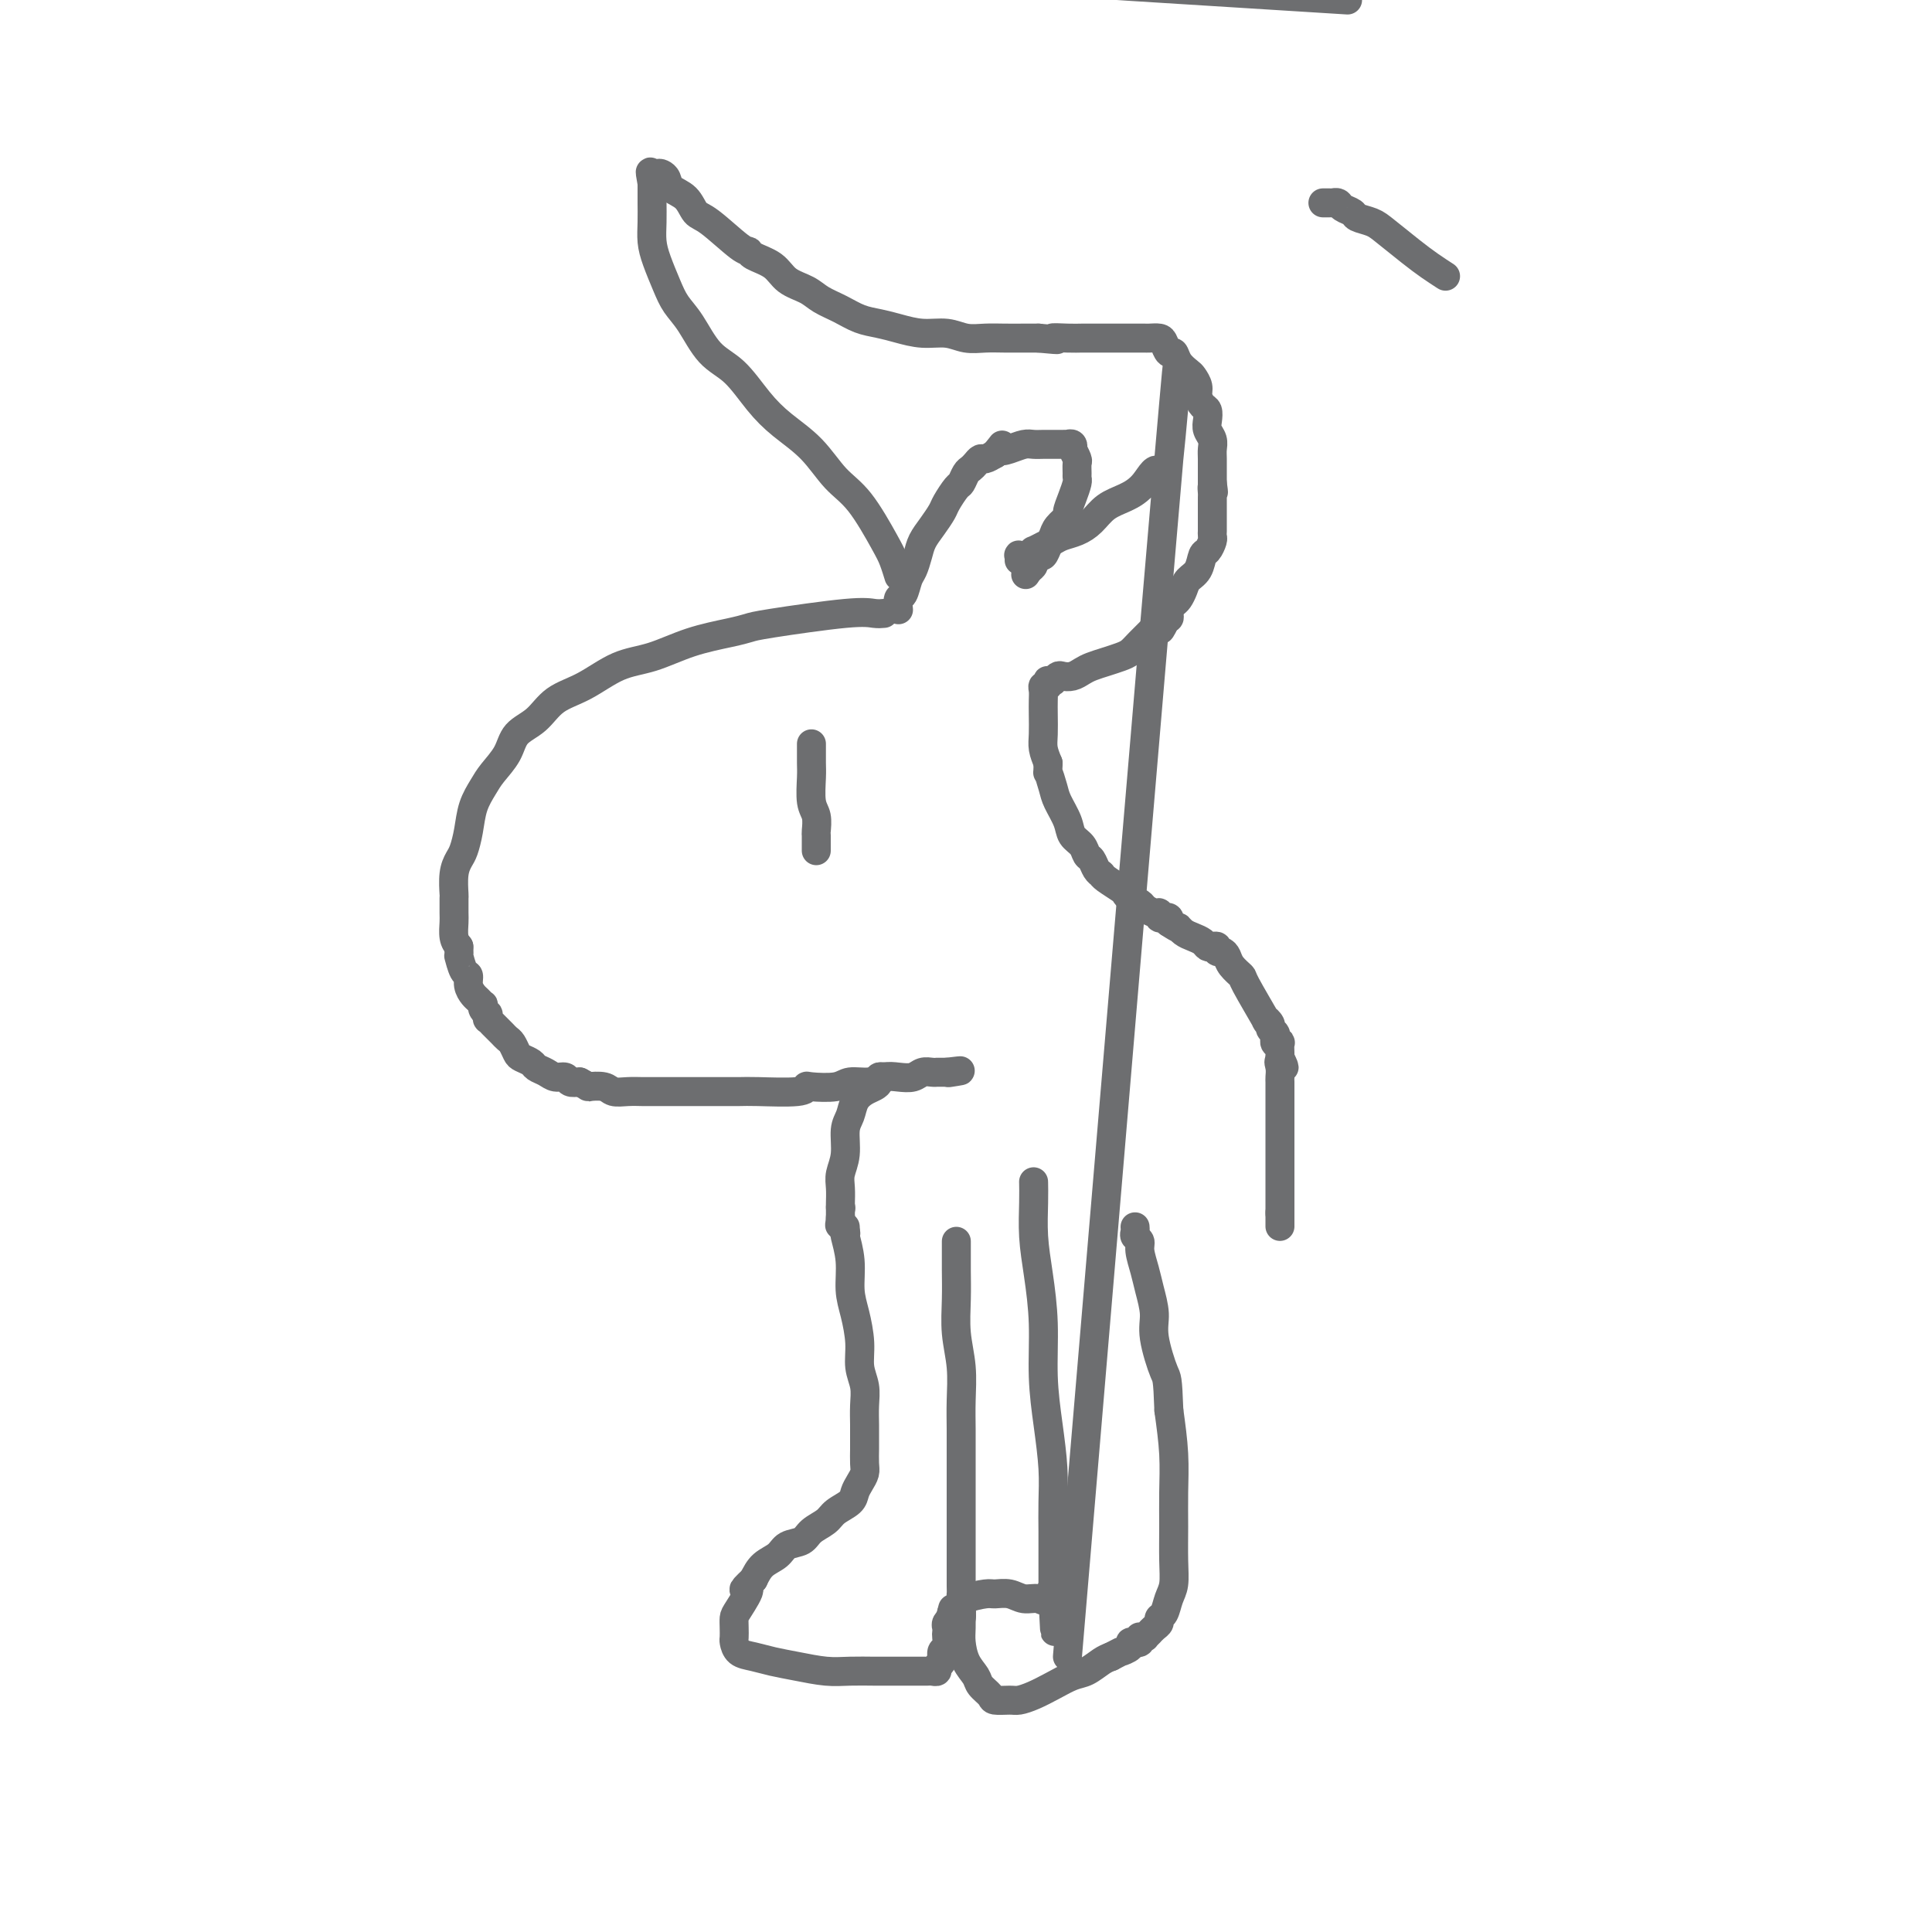 <svg viewBox='0 0 400 400' version='1.1' xmlns='http://www.w3.org/2000/svg' xmlns:xlink='http://www.w3.org/1999/xlink'><g fill='none' stroke='#6D6E70' stroke-width='6' stroke-linecap='round' stroke-linejoin='round'><path d='M183,127c-0.585,0.054 -1.171,0.108 -2,0c-0.829,-0.108 -1.902,-0.378 -6,0c-4.098,0.378 -11.220,1.404 -15,2c-3.780,0.596 -4.217,0.763 -5,1c-0.783,0.237 -1.912,0.546 -4,1c-2.088,0.454 -5.136,1.054 -8,2c-2.864,0.946 -5.546,2.238 -8,3c-2.454,0.762 -4.682,0.993 -7,2c-2.318,1.007 -4.727,2.789 -7,4c-2.273,1.211 -4.408,1.850 -6,3c-1.592,1.150 -2.639,2.810 -4,4c-1.361,1.190 -3.037,1.909 -4,3c-0.963,1.091 -1.214,2.552 -2,4c-0.786,1.448 -2.109,2.881 -3,4c-0.891,1.119 -1.352,1.923 -2,3c-0.648,1.077 -1.484,2.425 -2,4c-0.516,1.575 -0.713,3.375 -1,5c-0.287,1.625 -0.665,3.074 -1,4c-0.335,0.926 -0.626,1.330 -1,2c-0.374,0.670 -0.832,1.606 -1,3c-0.168,1.394 -0.046,3.245 0,4c0.046,0.755 0.015,0.415 0,1c-0.015,0.585 -0.014,2.095 0,3c0.014,0.905 0.042,1.205 0,2c-0.042,0.795 -0.155,2.084 0,3c0.155,0.916 0.577,1.458 1,2'/><path d='M95,196c0.111,2.601 -0.111,1.604 0,2c0.111,0.396 0.554,2.186 1,3c0.446,0.814 0.894,0.653 1,1c0.106,0.347 -0.129,1.203 0,2c0.129,0.797 0.622,1.537 1,2c0.378,0.463 0.641,0.650 1,1c0.359,0.350 0.814,0.863 1,1c0.186,0.137 0.103,-0.103 0,0c-0.103,0.103 -0.225,0.548 0,1c0.225,0.452 0.796,0.910 1,1c0.204,0.090 0.040,-0.187 0,0c-0.040,0.187 0.045,0.838 0,1c-0.045,0.162 -0.219,-0.164 0,0c0.219,0.164 0.832,0.818 1,1c0.168,0.182 -0.110,-0.107 0,0c0.110,0.107 0.607,0.610 1,1c0.393,0.390 0.682,0.668 1,1c0.318,0.332 0.667,0.719 1,1c0.333,0.281 0.652,0.457 1,1c0.348,0.543 0.726,1.455 1,2c0.274,0.545 0.443,0.725 1,1c0.557,0.275 1.501,0.647 2,1c0.499,0.353 0.553,0.687 1,1c0.447,0.313 1.288,0.606 2,1c0.712,0.394 1.294,0.889 2,1c0.706,0.111 1.536,-0.162 2,0c0.464,0.162 0.561,0.761 1,1c0.439,0.239 1.219,0.120 2,0'/><path d='M120,224c2.305,1.171 1.566,1.098 2,1c0.434,-0.098 2.041,-0.223 3,0c0.959,0.223 1.270,0.792 2,1c0.730,0.208 1.878,0.056 3,0c1.122,-0.056 2.219,-0.015 3,0c0.781,0.015 1.247,0.004 2,0c0.753,-0.004 1.794,-0.001 3,0c1.206,0.001 2.576,0.000 4,0c1.424,-0.000 2.903,0.001 4,0c1.097,-0.001 1.811,-0.004 3,0c1.189,0.004 2.854,0.015 4,0c1.146,-0.015 1.774,-0.055 4,0c2.226,0.055 6.051,0.207 8,0c1.949,-0.207 2.024,-0.772 2,-1c-0.024,-0.228 -0.145,-0.117 1,0c1.145,0.117 3.555,0.241 5,0c1.445,-0.241 1.924,-0.848 3,-1c1.076,-0.152 2.749,0.152 4,0c1.251,-0.152 2.079,-0.759 3,-1c0.921,-0.241 1.935,-0.117 3,0c1.065,0.117 2.179,0.228 3,0c0.821,-0.228 1.347,-0.793 2,-1c0.653,-0.207 1.433,-0.055 2,0c0.567,0.055 0.923,0.015 1,0c0.077,-0.015 -0.123,-0.004 0,0c0.123,0.004 0.569,0.001 1,0c0.431,-0.001 0.847,-0.000 1,0c0.153,0.000 0.044,0.000 0,0c-0.044,-0.000 -0.022,-0.000 0,0'/><path d='M196,222c5.024,-0.619 2.083,-0.167 1,0c-1.083,0.167 -0.310,0.048 0,0c0.310,-0.048 0.155,-0.024 0,0'/><path d='M168,154c0.002,0.138 0.004,0.276 0,1c-0.004,0.724 -0.015,2.033 0,3c0.015,0.967 0.057,1.592 0,3c-0.057,1.408 -0.211,3.601 0,5c0.211,1.399 0.789,2.006 1,3c0.211,0.994 0.057,2.375 0,3c-0.057,0.625 -0.015,0.493 0,1c0.015,0.507 0.004,1.651 0,2c-0.004,0.349 -0.001,-0.098 0,0c0.001,0.098 0.000,0.742 0,1c-0.000,0.258 -0.000,0.129 0,0'/><path d='M186,126c0.024,0.218 0.048,0.435 0,0c-0.048,-0.435 -0.167,-1.523 0,-2c0.167,-0.477 0.621,-0.343 1,-1c0.379,-0.657 0.681,-2.104 1,-3c0.319,-0.896 0.653,-1.241 1,-2c0.347,-0.759 0.708,-1.931 1,-3c0.292,-1.069 0.516,-2.034 1,-3c0.484,-0.966 1.229,-1.931 2,-3c0.771,-1.069 1.569,-2.241 2,-3c0.431,-0.759 0.497,-1.107 1,-2c0.503,-0.893 1.444,-2.333 2,-3c0.556,-0.667 0.726,-0.561 1,-1c0.274,-0.439 0.650,-1.423 1,-2c0.350,-0.577 0.674,-0.746 1,-1c0.326,-0.254 0.654,-0.594 1,-1c0.346,-0.406 0.708,-0.879 1,-1c0.292,-0.121 0.512,0.108 1,0c0.488,-0.108 1.244,-0.554 2,-1'/><path d='M206,94c2.467,-3.027 1.136,-1.596 1,-1c-0.136,0.596 0.923,0.356 2,0c1.077,-0.356 2.172,-0.827 3,-1c0.828,-0.173 1.389,-0.046 2,0c0.611,0.046 1.273,0.012 2,0c0.727,-0.012 1.519,-0.003 2,0c0.481,0.003 0.650,0.001 1,0c0.350,-0.001 0.882,-0.001 1,0c0.118,0.001 -0.178,0.005 0,0c0.178,-0.005 0.831,-0.017 1,0c0.169,0.017 -0.147,0.064 0,0c0.147,-0.064 0.757,-0.240 1,0c0.243,0.240 0.118,0.894 0,1c-0.118,0.106 -0.228,-0.336 0,0c0.228,0.336 0.794,1.451 1,2c0.206,0.549 0.053,0.534 0,1c-0.053,0.466 -0.004,1.414 0,2c0.004,0.586 -0.036,0.811 0,1c0.036,0.189 0.146,0.344 0,1c-0.146,0.656 -0.550,1.814 -1,3c-0.450,1.186 -0.947,2.400 -1,3c-0.053,0.600 0.336,0.585 0,1c-0.336,0.415 -1.399,1.259 -2,2c-0.601,0.741 -0.739,1.378 -1,2c-0.261,0.622 -0.644,1.227 -1,2c-0.356,0.773 -0.687,1.713 -1,2c-0.313,0.287 -0.610,-0.078 -1,0c-0.390,0.078 -0.874,0.598 -1,1c-0.126,0.402 0.107,0.686 0,1c-0.107,0.314 -0.553,0.657 -1,1'/><path d='M213,118c-1.244,1.867 -0.356,0.533 0,0c0.356,-0.533 0.178,-0.267 0,0'/><path d='M186,119c0.084,0.275 0.169,0.551 0,0c-0.169,-0.551 -0.591,-1.928 -1,-3c-0.409,-1.072 -0.804,-1.840 -2,-4c-1.196,-2.160 -3.193,-5.713 -5,-8c-1.807,-2.287 -3.423,-3.309 -5,-5c-1.577,-1.691 -3.114,-4.053 -5,-6c-1.886,-1.947 -4.122,-3.480 -6,-5c-1.878,-1.520 -3.399,-3.029 -5,-5c-1.601,-1.971 -3.282,-4.406 -5,-6c-1.718,-1.594 -3.472,-2.348 -5,-4c-1.528,-1.652 -2.830,-4.202 -4,-6c-1.170,-1.798 -2.208,-2.843 -3,-4c-0.792,-1.157 -1.336,-2.425 -2,-4c-0.664,-1.575 -1.446,-3.458 -2,-5c-0.554,-1.542 -0.881,-2.745 -1,-4c-0.119,-1.255 -0.032,-2.563 0,-4c0.032,-1.437 0.009,-3.002 0,-4c-0.009,-0.998 -0.002,-1.428 0,-2c0.002,-0.572 0.001,-1.286 0,-2'/><path d='M135,38c-0.761,-4.110 -0.162,-1.884 0,-1c0.162,0.884 -0.113,0.425 0,0c0.113,-0.425 0.614,-0.817 1,-1c0.386,-0.183 0.656,-0.158 1,0c0.344,0.158 0.764,0.448 1,1c0.236,0.552 0.290,1.367 1,2c0.710,0.633 2.075,1.083 3,2c0.925,0.917 1.411,2.301 2,3c0.589,0.699 1.281,0.714 3,2c1.719,1.286 4.465,3.843 6,5c1.535,1.157 1.860,0.915 2,1c0.140,0.085 0.094,0.498 1,1c0.906,0.502 2.762,1.093 4,2c1.238,0.907 1.856,2.131 3,3c1.144,0.869 2.812,1.385 4,2c1.188,0.615 1.895,1.330 3,2c1.105,0.670 2.608,1.294 4,2c1.392,0.706 2.672,1.495 4,2c1.328,0.505 2.704,0.728 4,1c1.296,0.272 2.513,0.595 4,1c1.487,0.405 3.243,0.893 5,1c1.757,0.107 3.513,-0.168 5,0c1.487,0.168 2.705,0.777 4,1c1.295,0.223 2.667,0.060 4,0c1.333,-0.060 2.628,-0.016 4,0c1.372,0.016 2.821,0.005 4,0c1.179,-0.005 2.090,-0.002 3,0'/><path d='M215,70c6.263,0.619 3.421,0.166 3,0c-0.421,-0.166 1.578,-0.044 3,0c1.422,0.044 2.268,0.012 3,0c0.732,-0.012 1.352,-0.003 2,0c0.648,0.003 1.325,0.001 2,0c0.675,-0.001 1.346,-0.000 2,0c0.654,0.000 1.289,0.000 2,0c0.711,-0.000 1.499,0.000 2,0c0.501,-0.000 0.715,-0.000 1,0c0.285,0.000 0.640,0.002 1,0c0.360,-0.002 0.726,-0.007 1,0c0.274,0.007 0.455,0.025 1,0c0.545,-0.025 1.454,-0.092 2,0c0.546,0.092 0.727,0.343 1,1c0.273,0.657 0.636,1.719 1,2c0.364,0.281 0.728,-0.220 1,0c0.272,0.220 0.450,1.161 1,2c0.550,0.839 1.471,1.577 2,2c0.529,0.423 0.667,0.532 1,1c0.333,0.468 0.860,1.294 1,2c0.140,0.706 -0.107,1.291 0,2c0.107,0.709 0.568,1.541 1,2c0.432,0.459 0.834,0.546 1,1c0.166,0.454 0.097,1.275 0,2c-0.097,0.725 -0.222,1.353 0,2c0.222,0.647 0.792,1.311 1,2c0.208,0.689 0.056,1.403 0,2c-0.056,0.597 -0.015,1.078 0,2c0.015,0.922 0.004,2.287 0,3c-0.004,0.713 -0.001,0.775 0,1c0.001,0.225 0.001,0.612 0,1'/><path d='M251,100c0.464,3.268 0.124,1.439 0,1c-0.124,-0.439 -0.033,0.512 0,1c0.033,0.488 0.009,0.513 0,1c-0.009,0.487 -0.002,1.436 0,2c0.002,0.564 0.001,0.744 0,1c-0.001,0.256 -0.000,0.590 0,1c0.000,0.410 0.000,0.898 0,1c-0.000,0.102 -0.000,-0.183 0,0c0.000,0.183 0.000,0.833 0,1c-0.000,0.167 -0.000,-0.148 0,0c0.000,0.148 0.001,0.759 0,1c-0.001,0.241 -0.003,0.110 0,0c0.003,-0.110 0.012,-0.200 0,0c-0.012,0.200 -0.044,0.690 0,1c0.044,0.310 0.163,0.439 0,1c-0.163,0.561 -0.607,1.553 -1,2c-0.393,0.447 -0.735,0.347 -1,1c-0.265,0.653 -0.452,2.058 -1,3c-0.548,0.942 -1.457,1.419 -2,2c-0.543,0.581 -0.720,1.265 -1,2c-0.280,0.735 -0.664,1.520 -1,2c-0.336,0.480 -0.625,0.654 -1,1c-0.375,0.346 -0.836,0.863 -1,1c-0.164,0.137 -0.030,-0.108 0,0c0.030,0.108 -0.045,0.569 0,1c0.045,0.431 0.208,0.834 0,1c-0.208,0.166 -0.788,0.096 -1,0c-0.212,-0.096 -0.057,-0.218 0,0c0.057,0.218 0.016,0.777 0,1c-0.016,0.223 -0.008,0.112 0,0'/><path d='M241,129c-1.491,2.635 -0.220,0.723 0,0c0.220,-0.723 -0.612,-0.257 -1,0c-0.388,0.257 -0.333,0.307 -1,1c-0.667,0.693 -2.055,2.031 -3,3c-0.945,0.969 -1.446,1.569 -2,2c-0.554,0.431 -1.159,0.694 -2,1c-0.841,0.306 -1.917,0.657 -3,1c-1.083,0.343 -2.174,0.679 -3,1c-0.826,0.321 -1.388,0.626 -2,1c-0.612,0.374 -1.273,0.818 -2,1c-0.727,0.182 -1.519,0.102 -2,0c-0.481,-0.102 -0.651,-0.224 -1,0c-0.349,0.224 -0.877,0.796 -1,1c-0.123,0.204 0.159,0.040 0,0c-0.159,-0.040 -0.761,0.044 -1,0c-0.239,-0.044 -0.117,-0.217 0,0c0.117,0.217 0.227,0.822 0,1c-0.227,0.178 -0.793,-0.073 -1,0c-0.207,0.073 -0.056,0.470 0,1c0.056,0.530 0.018,1.195 0,2c-0.018,0.805 -0.015,1.752 0,3c0.015,1.248 0.043,2.798 0,4c-0.043,1.202 -0.155,2.058 0,3c0.155,0.942 0.578,1.971 1,3'/><path d='M217,158c-0.053,2.781 -0.184,1.732 0,2c0.184,0.268 0.683,1.853 1,3c0.317,1.147 0.452,1.855 1,3c0.548,1.145 1.509,2.725 2,4c0.491,1.275 0.513,2.243 1,3c0.487,0.757 1.441,1.303 2,2c0.559,0.697 0.724,1.546 1,2c0.276,0.454 0.662,0.513 1,1c0.338,0.487 0.627,1.400 1,2c0.373,0.600 0.828,0.885 1,1c0.172,0.115 0.060,0.058 0,0c-0.060,-0.058 -0.067,-0.118 0,0c0.067,0.118 0.207,0.413 1,1c0.793,0.587 2.239,1.466 3,2c0.761,0.534 0.837,0.721 1,1c0.163,0.279 0.412,0.648 1,1c0.588,0.352 1.516,0.687 2,1c0.484,0.313 0.526,0.606 1,1c0.474,0.394 1.380,0.891 2,1c0.620,0.109 0.955,-0.168 1,0c0.045,0.168 -0.198,0.781 0,1c0.198,0.219 0.838,0.045 1,0c0.162,-0.045 -0.152,0.039 0,0c0.152,-0.039 0.772,-0.203 1,0c0.228,0.203 0.065,0.772 0,1c-0.065,0.228 -0.033,0.114 0,0'/><path d='M242,191c2.583,1.726 2.040,1.041 2,1c-0.040,-0.041 0.423,0.564 1,1c0.577,0.436 1.269,0.704 2,1c0.731,0.296 1.502,0.619 2,1c0.498,0.381 0.725,0.819 1,1c0.275,0.181 0.599,0.103 1,0c0.401,-0.103 0.880,-0.232 1,0c0.120,0.232 -0.118,0.826 0,1c0.118,0.174 0.592,-0.072 1,0c0.408,0.072 0.752,0.463 1,1c0.248,0.537 0.401,1.221 1,2c0.599,0.779 1.643,1.651 2,2c0.357,0.349 0.028,0.173 1,2c0.972,1.827 3.245,5.656 4,7c0.755,1.344 -0.008,0.203 0,0c0.008,-0.203 0.787,0.533 1,1c0.213,0.467 -0.139,0.665 0,1c0.139,0.335 0.770,0.807 1,1c0.230,0.193 0.061,0.108 0,0c-0.061,-0.108 -0.012,-0.239 0,0c0.012,0.239 -0.011,0.847 0,1c0.011,0.153 0.055,-0.148 0,0c-0.055,0.148 -0.211,0.747 0,1c0.211,0.253 0.789,0.161 1,0c0.211,-0.161 0.057,-0.389 0,0c-0.057,0.389 -0.016,1.397 0,2c0.016,0.603 0.008,0.802 0,1'/><path d='M265,219c1.702,3.444 0.456,1.552 0,1c-0.456,-0.552 -0.122,0.234 0,1c0.122,0.766 0.033,1.512 0,2c-0.033,0.488 -0.009,0.718 0,1c0.009,0.282 0.002,0.615 0,1c-0.002,0.385 -0.001,0.821 0,1c0.001,0.179 0.000,0.102 0,0c-0.000,-0.102 -0.000,-0.228 0,0c0.000,0.228 0.000,0.808 0,1c-0.000,0.192 -0.000,-0.006 0,0c0.000,0.006 0.000,0.215 0,1c-0.000,0.785 -0.000,2.147 0,3c0.000,0.853 0.000,1.199 0,2c-0.000,0.801 -0.000,2.058 0,3c0.000,0.942 0.000,1.568 0,2c-0.000,0.432 -0.000,0.668 0,1c0.000,0.332 0.000,0.759 0,1c-0.000,0.241 -0.000,0.296 0,1c0.000,0.704 0.000,2.055 0,3c-0.000,0.945 -0.000,1.482 0,2c0.000,0.518 0.000,1.015 0,2c-0.000,0.985 -0.000,2.457 0,3c0.000,0.543 0.000,0.155 0,0c-0.000,-0.155 -0.000,-0.078 0,0'/><path d='M265,251c0.000,5.200 0.000,2.200 0,1c-0.000,-1.200 0.000,-0.600 0,0'/><path d='M214,245c-0.006,-0.289 -0.012,-0.578 0,0c0.012,0.578 0.041,2.023 0,4c-0.041,1.977 -0.152,4.486 0,7c0.152,2.514 0.566,5.034 1,8c0.434,2.966 0.887,6.378 1,10c0.113,3.622 -0.113,7.455 0,11c0.113,3.545 0.566,6.801 1,10c0.434,3.199 0.848,6.341 1,9c0.152,2.659 0.041,4.835 0,7c-0.041,2.165 -0.011,4.320 0,6c0.011,1.680 0.003,2.883 0,4c-0.003,1.117 -0.001,2.146 0,3c0.001,0.854 0.000,1.533 0,2c-0.000,0.467 -0.000,0.721 0,1c0.000,0.279 0.000,0.583 0,1c-0.000,0.417 -0.000,0.947 0,1c0.000,0.053 0.000,-0.370 0,0c-0.000,0.370 -0.000,1.534 0,2c0.000,0.466 0.000,0.233 0,0'/><path d='M218,331c0.657,13.303 0.301,3.561 0,0c-0.301,-3.561 -0.546,-0.940 -1,0c-0.454,0.940 -1.116,0.199 -2,0c-0.884,-0.199 -1.988,0.146 -3,0c-1.012,-0.146 -1.931,-0.781 -3,-1c-1.069,-0.219 -2.286,-0.021 -3,0c-0.714,0.021 -0.924,-0.134 -2,0c-1.076,0.134 -3.019,0.556 -4,1c-0.981,0.444 -1.002,0.910 -1,2c0.002,1.090 0.027,2.806 0,4c-0.027,1.194 -0.105,1.868 0,3c0.105,1.132 0.393,2.724 1,4c0.607,1.276 1.531,2.237 2,3c0.469,0.763 0.481,1.330 1,2c0.519,0.670 1.545,1.445 2,2c0.455,0.555 0.340,0.889 1,1c0.660,0.111 2.095,-0.002 3,0c0.905,0.002 1.281,0.118 2,0c0.719,-0.118 1.782,-0.469 3,-1c1.218,-0.531 2.592,-1.242 4,-2c1.408,-0.758 2.852,-1.564 4,-2c1.148,-0.436 2.001,-0.502 3,-1c0.999,-0.498 2.142,-1.428 3,-2c0.858,-0.572 1.429,-0.786 2,-1'/><path d='M230,343c2.802,-1.420 1.808,-0.969 2,-1c0.192,-0.031 1.572,-0.543 2,-1c0.428,-0.457 -0.095,-0.858 0,-1c0.095,-0.142 0.809,-0.024 1,0c0.191,0.024 -0.141,-0.046 0,0c0.141,0.046 0.756,0.209 1,0c0.244,-0.209 0.118,-0.788 0,-1c-0.118,-0.212 -0.229,-0.056 0,0c0.229,0.056 0.797,0.011 1,0c0.203,-0.011 0.039,0.012 0,0c-0.039,-0.012 0.045,-0.059 0,0c-0.045,0.059 -0.218,0.223 0,0c0.218,-0.223 0.828,-0.834 1,-1c0.172,-0.166 -0.095,0.112 0,0c0.095,-0.112 0.550,-0.614 1,-1c0.450,-0.386 0.895,-0.658 1,-1c0.105,-0.342 -0.130,-0.756 0,-1c0.130,-0.244 0.623,-0.317 1,-1c0.377,-0.683 0.637,-1.975 1,-3c0.363,-1.025 0.830,-1.782 1,-3c0.170,-1.218 0.043,-2.895 0,-5c-0.043,-2.105 -0.001,-4.636 0,-7c0.001,-2.364 -0.038,-4.559 0,-7c0.038,-2.441 0.154,-5.126 0,-8c-0.154,-2.874 -0.577,-5.937 -1,-9'/><path d='M242,292c-0.256,-7.019 -0.397,-6.568 -1,-8c-0.603,-1.432 -1.668,-4.747 -2,-7c-0.332,-2.253 0.070,-3.444 0,-5c-0.070,-1.556 -0.611,-3.478 -1,-5c-0.389,-1.522 -0.626,-2.645 -1,-4c-0.374,-1.355 -0.885,-2.941 -1,-4c-0.115,-1.059 0.165,-1.590 0,-2c-0.165,-0.410 -0.776,-0.698 -1,-1c-0.224,-0.302 -0.060,-0.617 0,-1c0.060,-0.383 0.016,-0.835 0,-1c-0.016,-0.165 -0.004,-0.045 0,0c0.004,0.045 0.001,0.013 0,0c-0.001,-0.013 -0.001,-0.006 0,0'/><path d='M175,254c0.032,0.420 0.064,0.841 0,1c-0.064,0.159 -0.223,0.057 0,1c0.223,0.943 0.829,2.930 1,5c0.171,2.070 -0.094,4.223 0,6c0.094,1.777 0.547,3.178 1,5c0.453,1.822 0.906,4.066 1,6c0.094,1.934 -0.171,3.558 0,5c0.171,1.442 0.778,2.703 1,4c0.222,1.297 0.059,2.630 0,4c-0.059,1.370 -0.015,2.776 0,4c0.015,1.224 0.001,2.267 0,3c-0.001,0.733 0.010,1.155 0,2c-0.010,0.845 -0.042,2.113 0,3c0.042,0.887 0.159,1.392 0,2c-0.159,0.608 -0.594,1.318 -1,2c-0.406,0.682 -0.784,1.337 -1,2c-0.216,0.663 -0.269,1.333 -1,2c-0.731,0.667 -2.139,1.330 -3,2c-0.861,0.670 -1.174,1.349 -2,2c-0.826,0.651 -2.164,1.276 -3,2c-0.836,0.724 -1.169,1.548 -2,2c-0.831,0.452 -2.161,0.534 -3,1c-0.839,0.466 -1.187,1.318 -2,2c-0.813,0.682 -2.089,1.195 -3,2c-0.911,0.805 -1.455,1.903 -2,3'/><path d='M156,327c-3.525,3.330 -1.337,1.656 -1,2c0.337,0.344 -1.178,2.707 -2,4c-0.822,1.293 -0.951,1.516 -1,2c-0.049,0.484 -0.019,1.229 0,2c0.019,0.771 0.027,1.569 0,2c-0.027,0.431 -0.088,0.497 0,1c0.088,0.503 0.326,1.445 1,2c0.674,0.555 1.785,0.723 3,1c1.215,0.277 2.534,0.663 4,1c1.466,0.337 3.077,0.626 5,1c1.923,0.374 4.156,0.832 6,1c1.844,0.168 3.299,0.045 5,0c1.701,-0.045 3.650,-0.012 5,0c1.350,0.012 2.102,0.003 4,0c1.898,-0.003 4.944,0.000 6,0c1.056,-0.000 0.124,-0.003 0,0c-0.124,0.003 0.559,0.013 1,0c0.441,-0.013 0.639,-0.049 1,0c0.361,0.049 0.885,0.183 1,0c0.115,-0.183 -0.179,-0.683 0,-1c0.179,-0.317 0.833,-0.452 1,-1c0.167,-0.548 -0.151,-1.509 0,-2c0.151,-0.491 0.772,-0.513 1,-1c0.228,-0.487 0.065,-1.441 0,-2c-0.065,-0.559 -0.031,-0.723 0,-1c0.031,-0.277 0.061,-0.666 0,-1c-0.061,-0.334 -0.212,-0.612 0,-1c0.212,-0.388 0.789,-0.888 1,-1c0.211,-0.112 0.057,0.162 0,0c-0.057,-0.162 -0.016,-0.761 0,-1c0.016,-0.239 0.008,-0.120 0,0'/><path d='M197,334c0.467,-1.867 0.133,-0.533 0,0c-0.133,0.533 -0.067,0.267 0,0'/><path d='M174,250c0.000,0.000 0.100,0.100 0.1,0.1'/><path d='M198,257c0.002,0.529 0.004,1.059 0,2c-0.004,0.941 -0.015,2.295 0,4c0.015,1.705 0.057,3.763 0,6c-0.057,2.237 -0.211,4.654 0,7c0.211,2.346 0.789,4.623 1,7c0.211,2.377 0.057,4.856 0,7c-0.057,2.144 -0.015,3.953 0,6c0.015,2.047 0.004,4.330 0,6c-0.004,1.670 -0.001,2.726 0,4c0.001,1.274 0.000,2.765 0,4c-0.000,1.235 -0.000,2.215 0,3c0.000,0.785 0.000,1.376 0,2c-0.000,0.624 -0.000,1.280 0,2c0.000,0.720 0.000,1.502 0,2c-0.000,0.498 -0.000,0.710 0,1c0.000,0.290 0.000,0.656 0,1c-0.000,0.344 -0.000,0.665 0,1c0.000,0.335 0.000,0.682 0,1c-0.000,0.318 -0.000,0.606 0,1c0.000,0.394 0.000,0.894 0,1c-0.000,0.106 -0.000,-0.183 0,0c0.000,0.183 0.000,0.836 0,1c-0.000,0.164 -0.000,-0.162 0,0c0.000,0.162 0.000,0.813 0,1c-0.000,0.187 -0.000,-0.089 0,0c0.000,0.089 0.000,0.545 0,1'/><path d='M199,328c0.155,11.614 0.041,5.149 0,3c-0.041,-2.149 -0.011,0.016 0,1c0.011,0.984 0.003,0.785 0,1c-0.003,0.215 -0.001,0.842 0,1c0.001,0.158 0.000,-0.154 0,0c-0.000,0.154 -0.000,0.772 0,1c0.000,0.228 0.000,0.065 0,0c-0.000,-0.065 -0.000,-0.033 0,0'/><path d='M183,223c-0.441,-0.088 -0.881,-0.176 -1,0c-0.119,0.176 0.085,0.617 0,1c-0.085,0.383 -0.458,0.709 -1,1c-0.542,0.291 -1.255,0.549 -2,1c-0.745,0.451 -1.524,1.097 -2,2c-0.476,0.903 -0.649,2.065 -1,3c-0.351,0.935 -0.879,1.645 -1,3c-0.121,1.355 0.164,3.357 0,5c-0.164,1.643 -0.776,2.926 -1,4c-0.224,1.074 -0.060,1.937 0,3c0.060,1.063 0.016,2.326 0,3c-0.016,0.674 -0.004,0.758 0,1c0.004,0.242 0.001,0.640 0,1c-0.001,0.360 -0.001,0.680 0,1'/><path d='M174,252c-0.214,2.893 -0.250,1.125 0,1c0.250,-0.125 0.786,1.393 1,2c0.214,0.607 0.107,0.304 0,0'/><path d='M221,343c8.833,-104.737 17.665,-209.473 21,-248c3.335,-38.527 1.172,-10.844 0,0c-1.172,10.844 -1.353,4.848 -2,3c-0.647,-1.848 -1.762,0.450 -3,2c-1.238,1.550 -2.601,2.352 -4,3c-1.399,0.648 -2.835,1.143 -4,2c-1.165,0.857 -2.057,2.076 -3,3c-0.943,0.924 -1.935,1.553 -3,2c-1.065,0.447 -2.202,0.712 -3,1c-0.798,0.288 -1.256,0.598 -2,1c-0.744,0.402 -1.773,0.896 -2,1c-0.227,0.104 0.347,-0.182 0,0c-0.347,0.182 -1.614,0.834 -2,1c-0.386,0.166 0.108,-0.152 0,0c-0.108,0.152 -0.817,0.773 -1,1c-0.183,0.227 0.161,0.060 0,0c-0.161,-0.060 -0.828,-0.012 -1,0c-0.172,0.012 0.150,-0.011 0,0c-0.150,0.011 -0.772,0.054 -1,0c-0.228,-0.054 -0.061,-0.207 0,0c0.061,0.207 0.018,0.773 0,1c-0.018,0.227 -0.009,0.113 0,0'/><path d='M299,57c0.254,0.164 0.508,0.328 0,0c-0.508,-0.328 -1.779,-1.149 -3,-2c-1.221,-0.851 -2.392,-1.734 -4,-3c-1.608,-1.266 -3.653,-2.916 -5,-4c-1.347,-1.084 -1.996,-1.601 -3,-2c-1.004,-0.399 -2.364,-0.681 -3,-1c-0.636,-0.319 -0.547,-0.674 -1,-1c-0.453,-0.326 -1.446,-0.623 -2,-1c-0.554,-0.377 -0.669,-0.833 -1,-1c-0.331,-0.167 -0.877,-0.045 -1,0c-0.123,0.045 0.177,0.012 0,0c-0.177,-0.012 -0.832,-0.003 -1,0c-0.168,0.003 0.151,0.001 0,0c-0.151,-0.001 -0.771,-0.000 -1,0c-0.229,0.000 -0.065,0.000 0,0c0.065,-0.000 0.033,-0.000 0,0'/><path d='M279,0c-76.182,-4.779 -152.364,-9.558 -179,-11c-26.636,-1.442 -3.726,0.454 6,1c9.726,0.546 6.267,-0.257 6,0c-0.267,0.257 2.659,1.575 5,2c2.341,0.425 4.097,-0.044 6,0c1.903,0.044 3.954,0.600 6,1c2.046,0.400 4.089,0.644 6,1c1.911,0.356 3.692,0.826 5,1c1.308,0.174 2.145,0.053 3,0c0.855,-0.053 1.728,-0.039 2,0c0.272,0.039 -0.056,0.102 2,0c2.056,-0.102 6.496,-0.369 1,0c-5.496,0.369 -20.928,1.374 0,0c20.928,-1.374 78.215,-5.128 78,-5c-0.215,0.128 -57.934,4.137 -78,5c-20.066,0.863 -2.479,-1.422 0,-2c2.479,-0.578 -10.149,0.549 0,0c10.149,-0.549 43.074,-2.775 76,-5'/></g>
</svg>